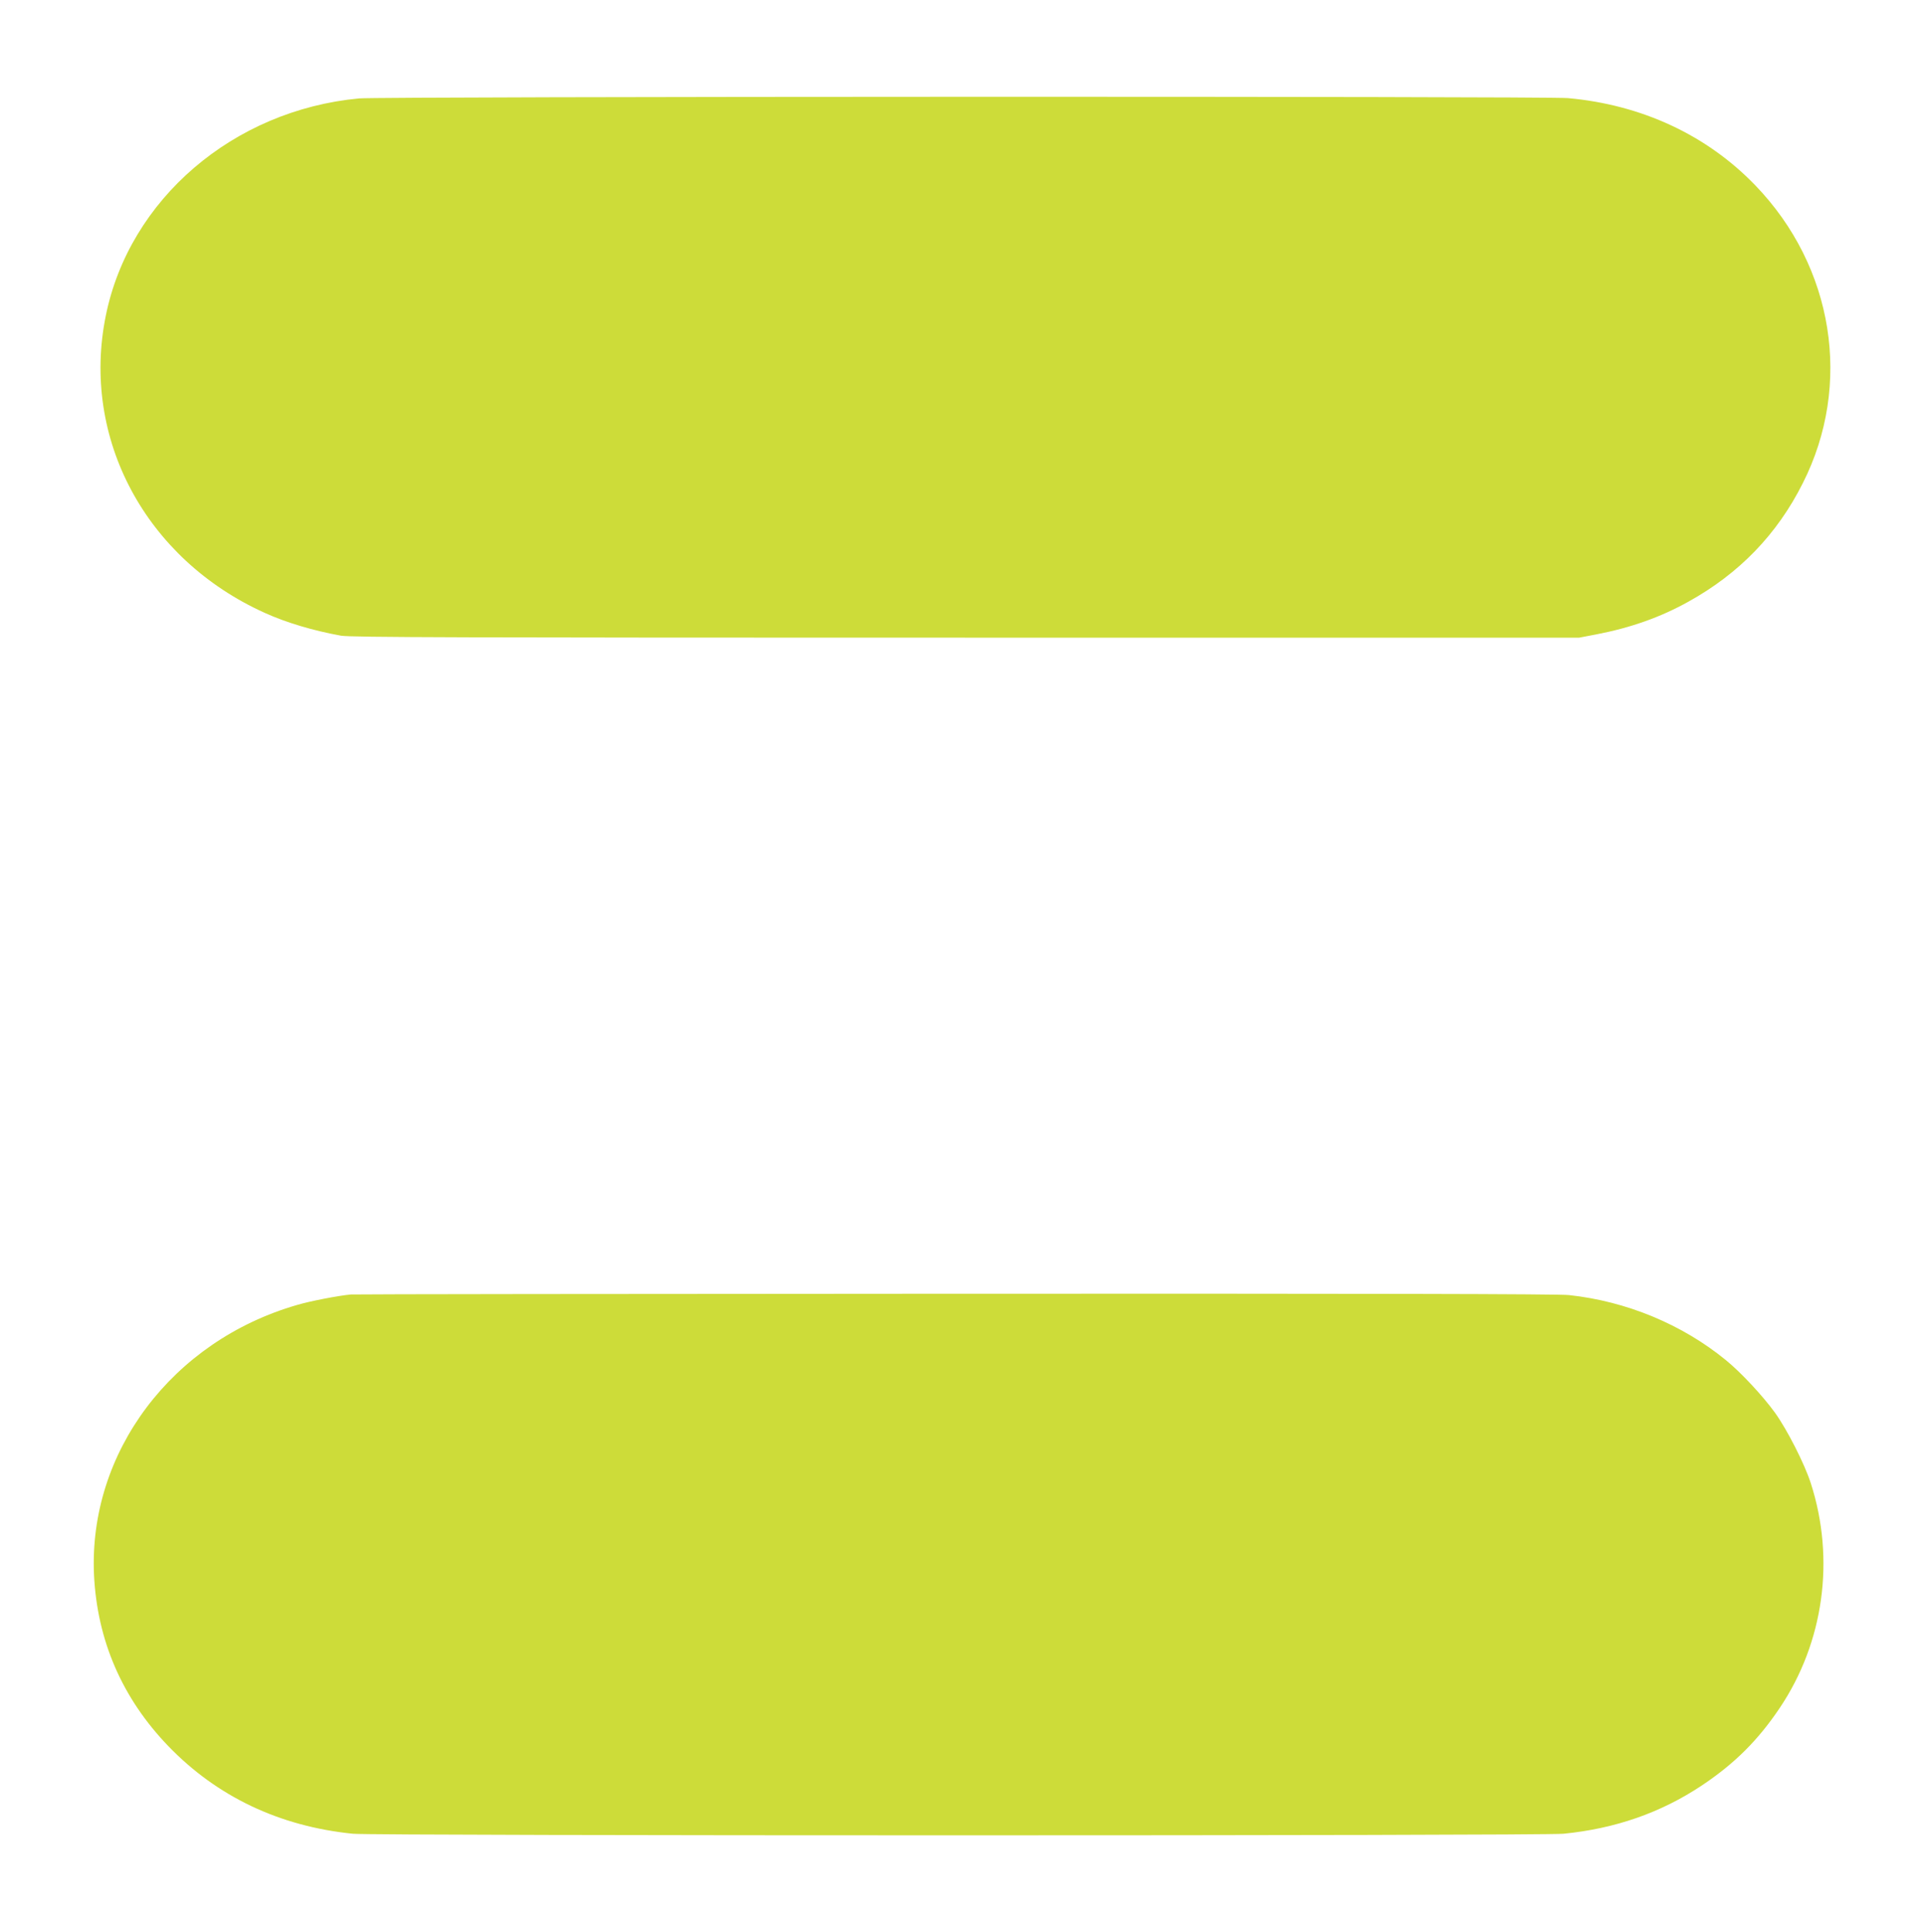 <?xml version="1.0" standalone="no"?>
<!DOCTYPE svg PUBLIC "-//W3C//DTD SVG 20010904//EN"
 "http://www.w3.org/TR/2001/REC-SVG-20010904/DTD/svg10.dtd">
<svg version="1.0" xmlns="http://www.w3.org/2000/svg"
 width="1275pt" height="1280pt" viewBox="0 0 1275 1280"
 preserveAspectRatio="xMidYMid meet">
<g transform="translate(0,1280) scale(0.1,-0.1)"
fill="#cddc39" stroke="none">
<path d="M2380 12148 c-835 -78 -1523 -669 -1679 -1440 -165 -812 264 -1613
1054 -1969 143 -65 323 -118 505 -151 62 -11 802 -13 4140 -13 l4065 0 115 22
c228 44 425 114 608 216 338 187 589 447 759 786 330 653 205 1434 -315 1973
-321 333 -752 534 -1242 578 -145 13 -7871 11 -8010 -2z"/>
<path d="M2325 4223 c-79 -7 -272 -44 -355 -69 -830 -239 -1384 -976 -1347
-1789 21 -434 186 -816 492 -1134 323 -335 737 -532 1224 -581 142 -14 7878
-14 8022 0 343 34 645 139 917 320 217 145 372 299 517 515 291 434 367 984
205 1487 -41 128 -156 354 -237 467 -80 111 -227 269 -327 350 -289 236 -657
389 -1038 430 -67 8 -1323 10 -4065 9 -2182 -1 -3986 -3 -4008 -5z"/>
</g>
</svg>
